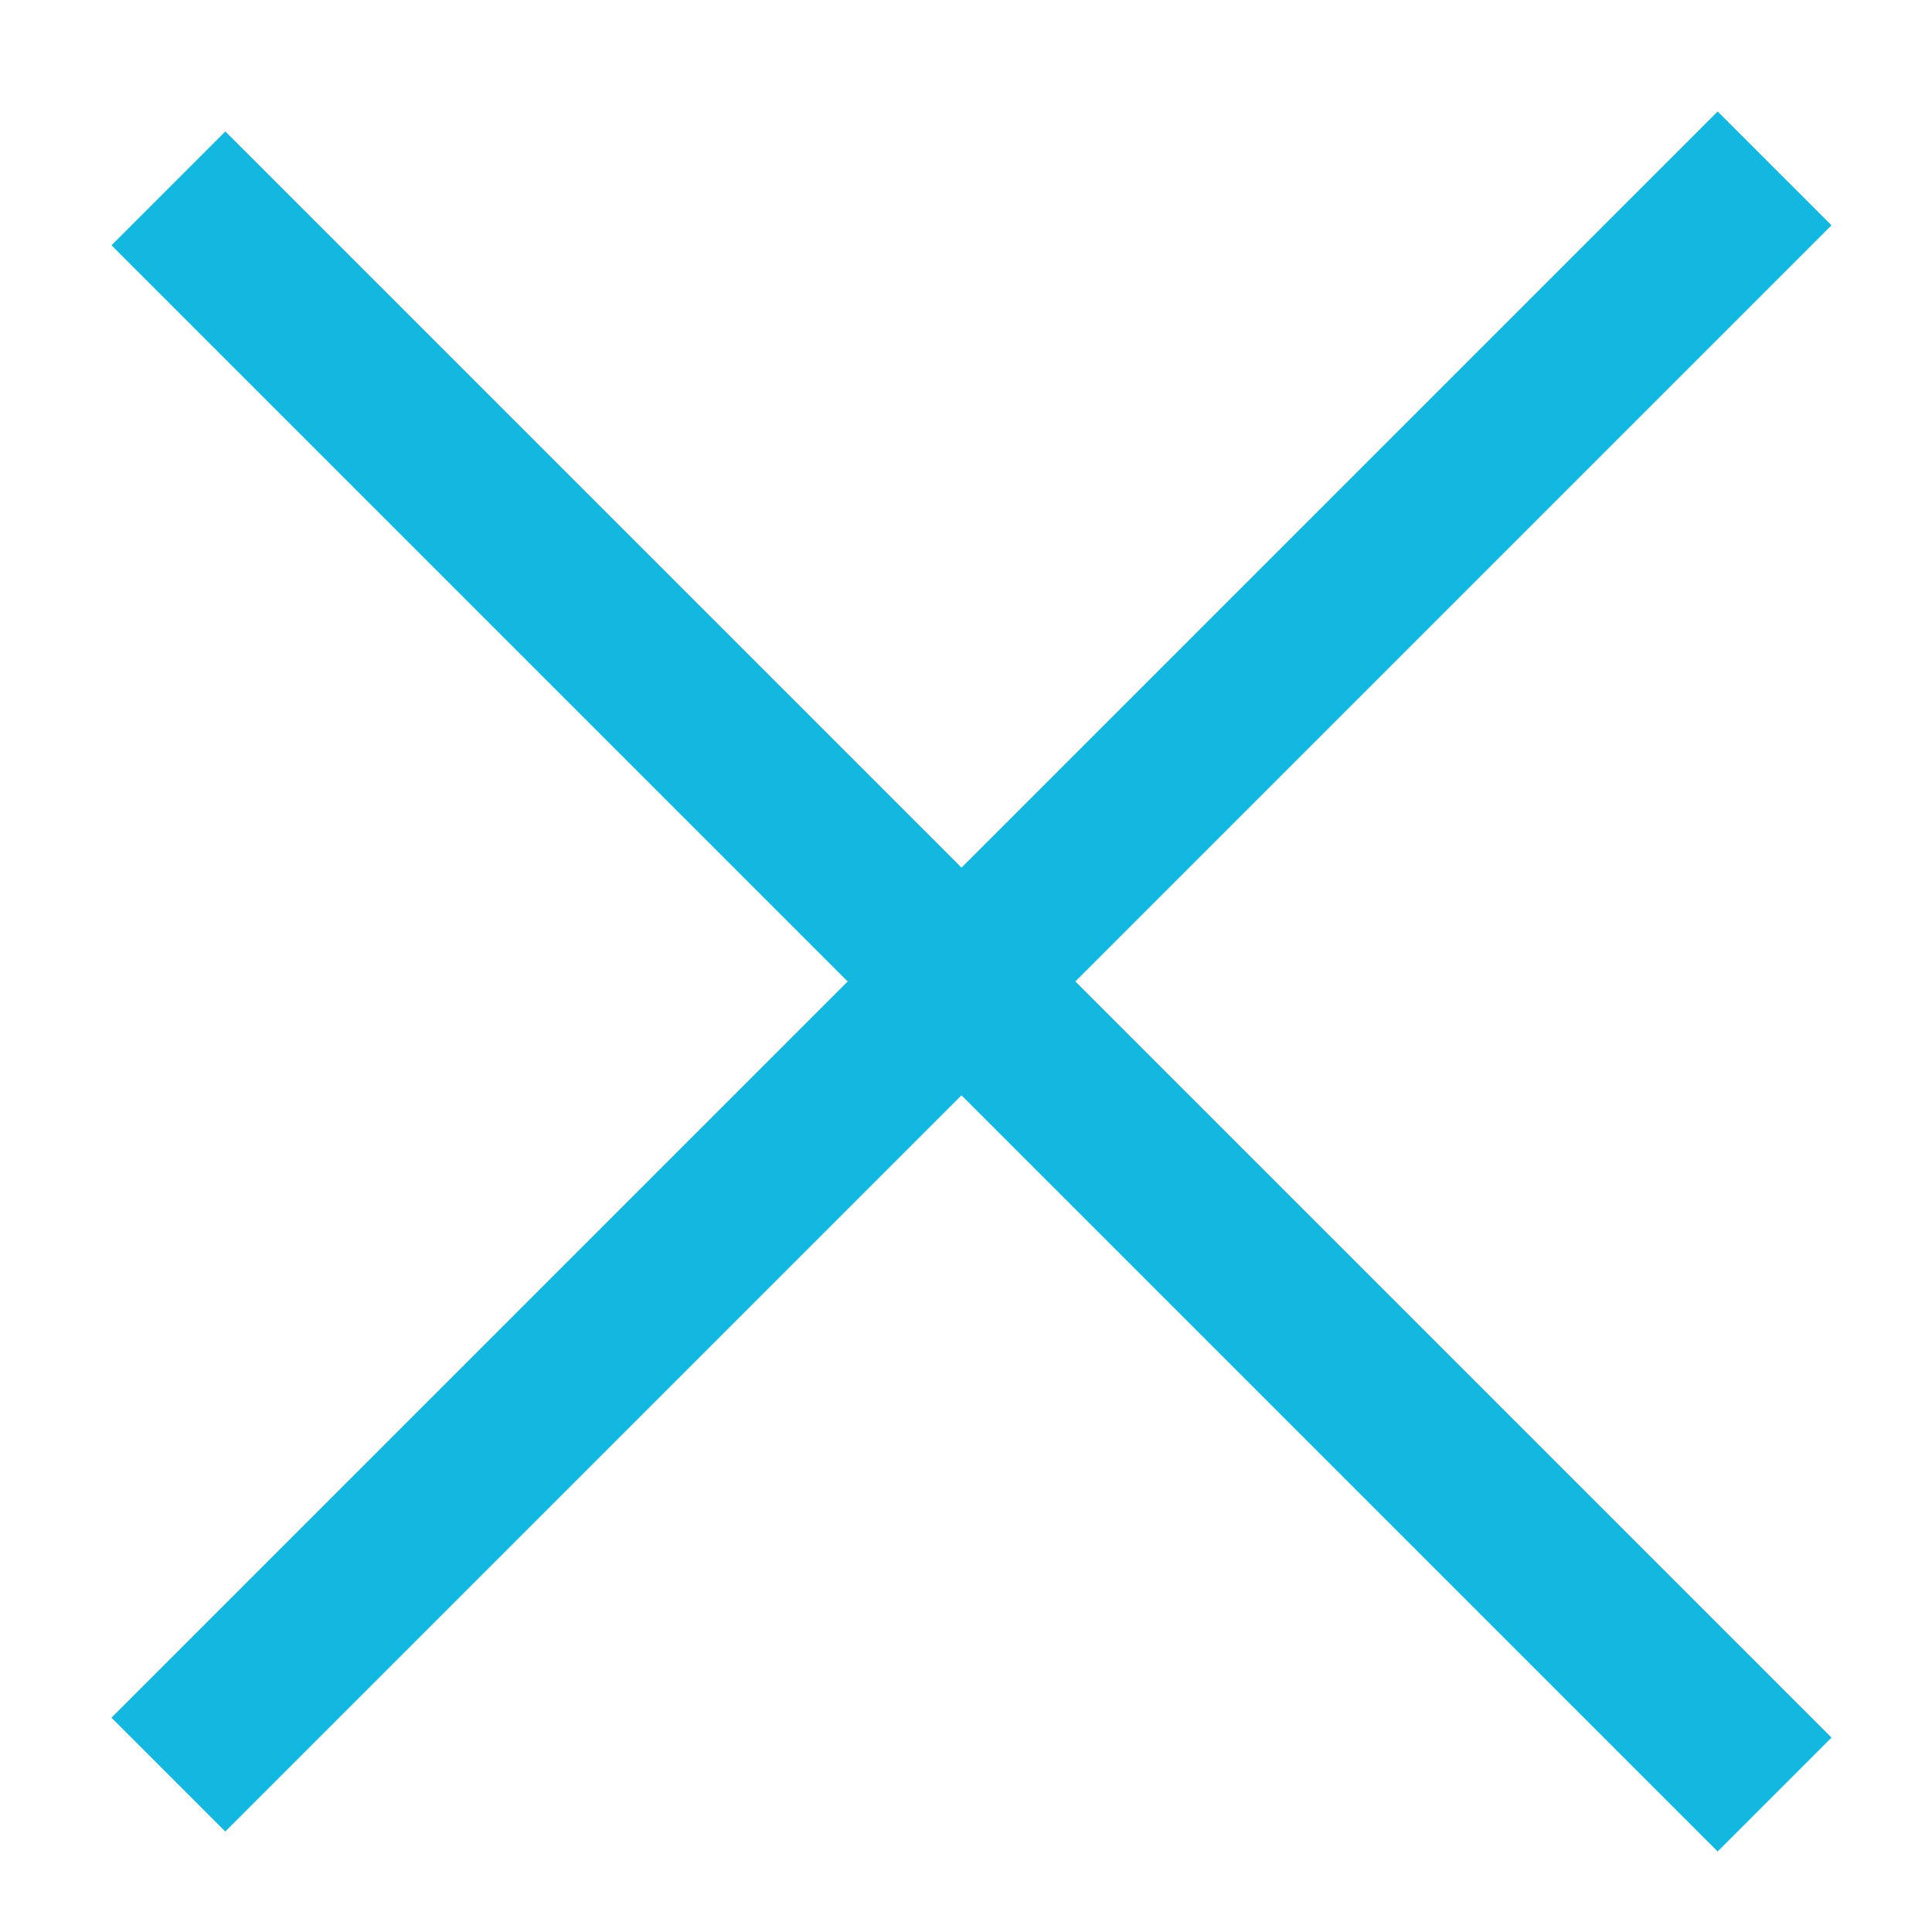 <?xml version="1.0" encoding="UTF-8"?>
<svg xmlns="http://www.w3.org/2000/svg" width="24" height="24" viewBox="0 0 24 24" fill="none">
  <rect x="1.385" y="3.047" width="2" height="28.217" transform="rotate(-45 1.385 3.047)" fill="#12B8DF"></rect>
  <rect x="21.337" y="1.385" width="2" height="28.217" transform="rotate(45 21.337 1.385)" fill="#12B8DF"></rect>
</svg>
